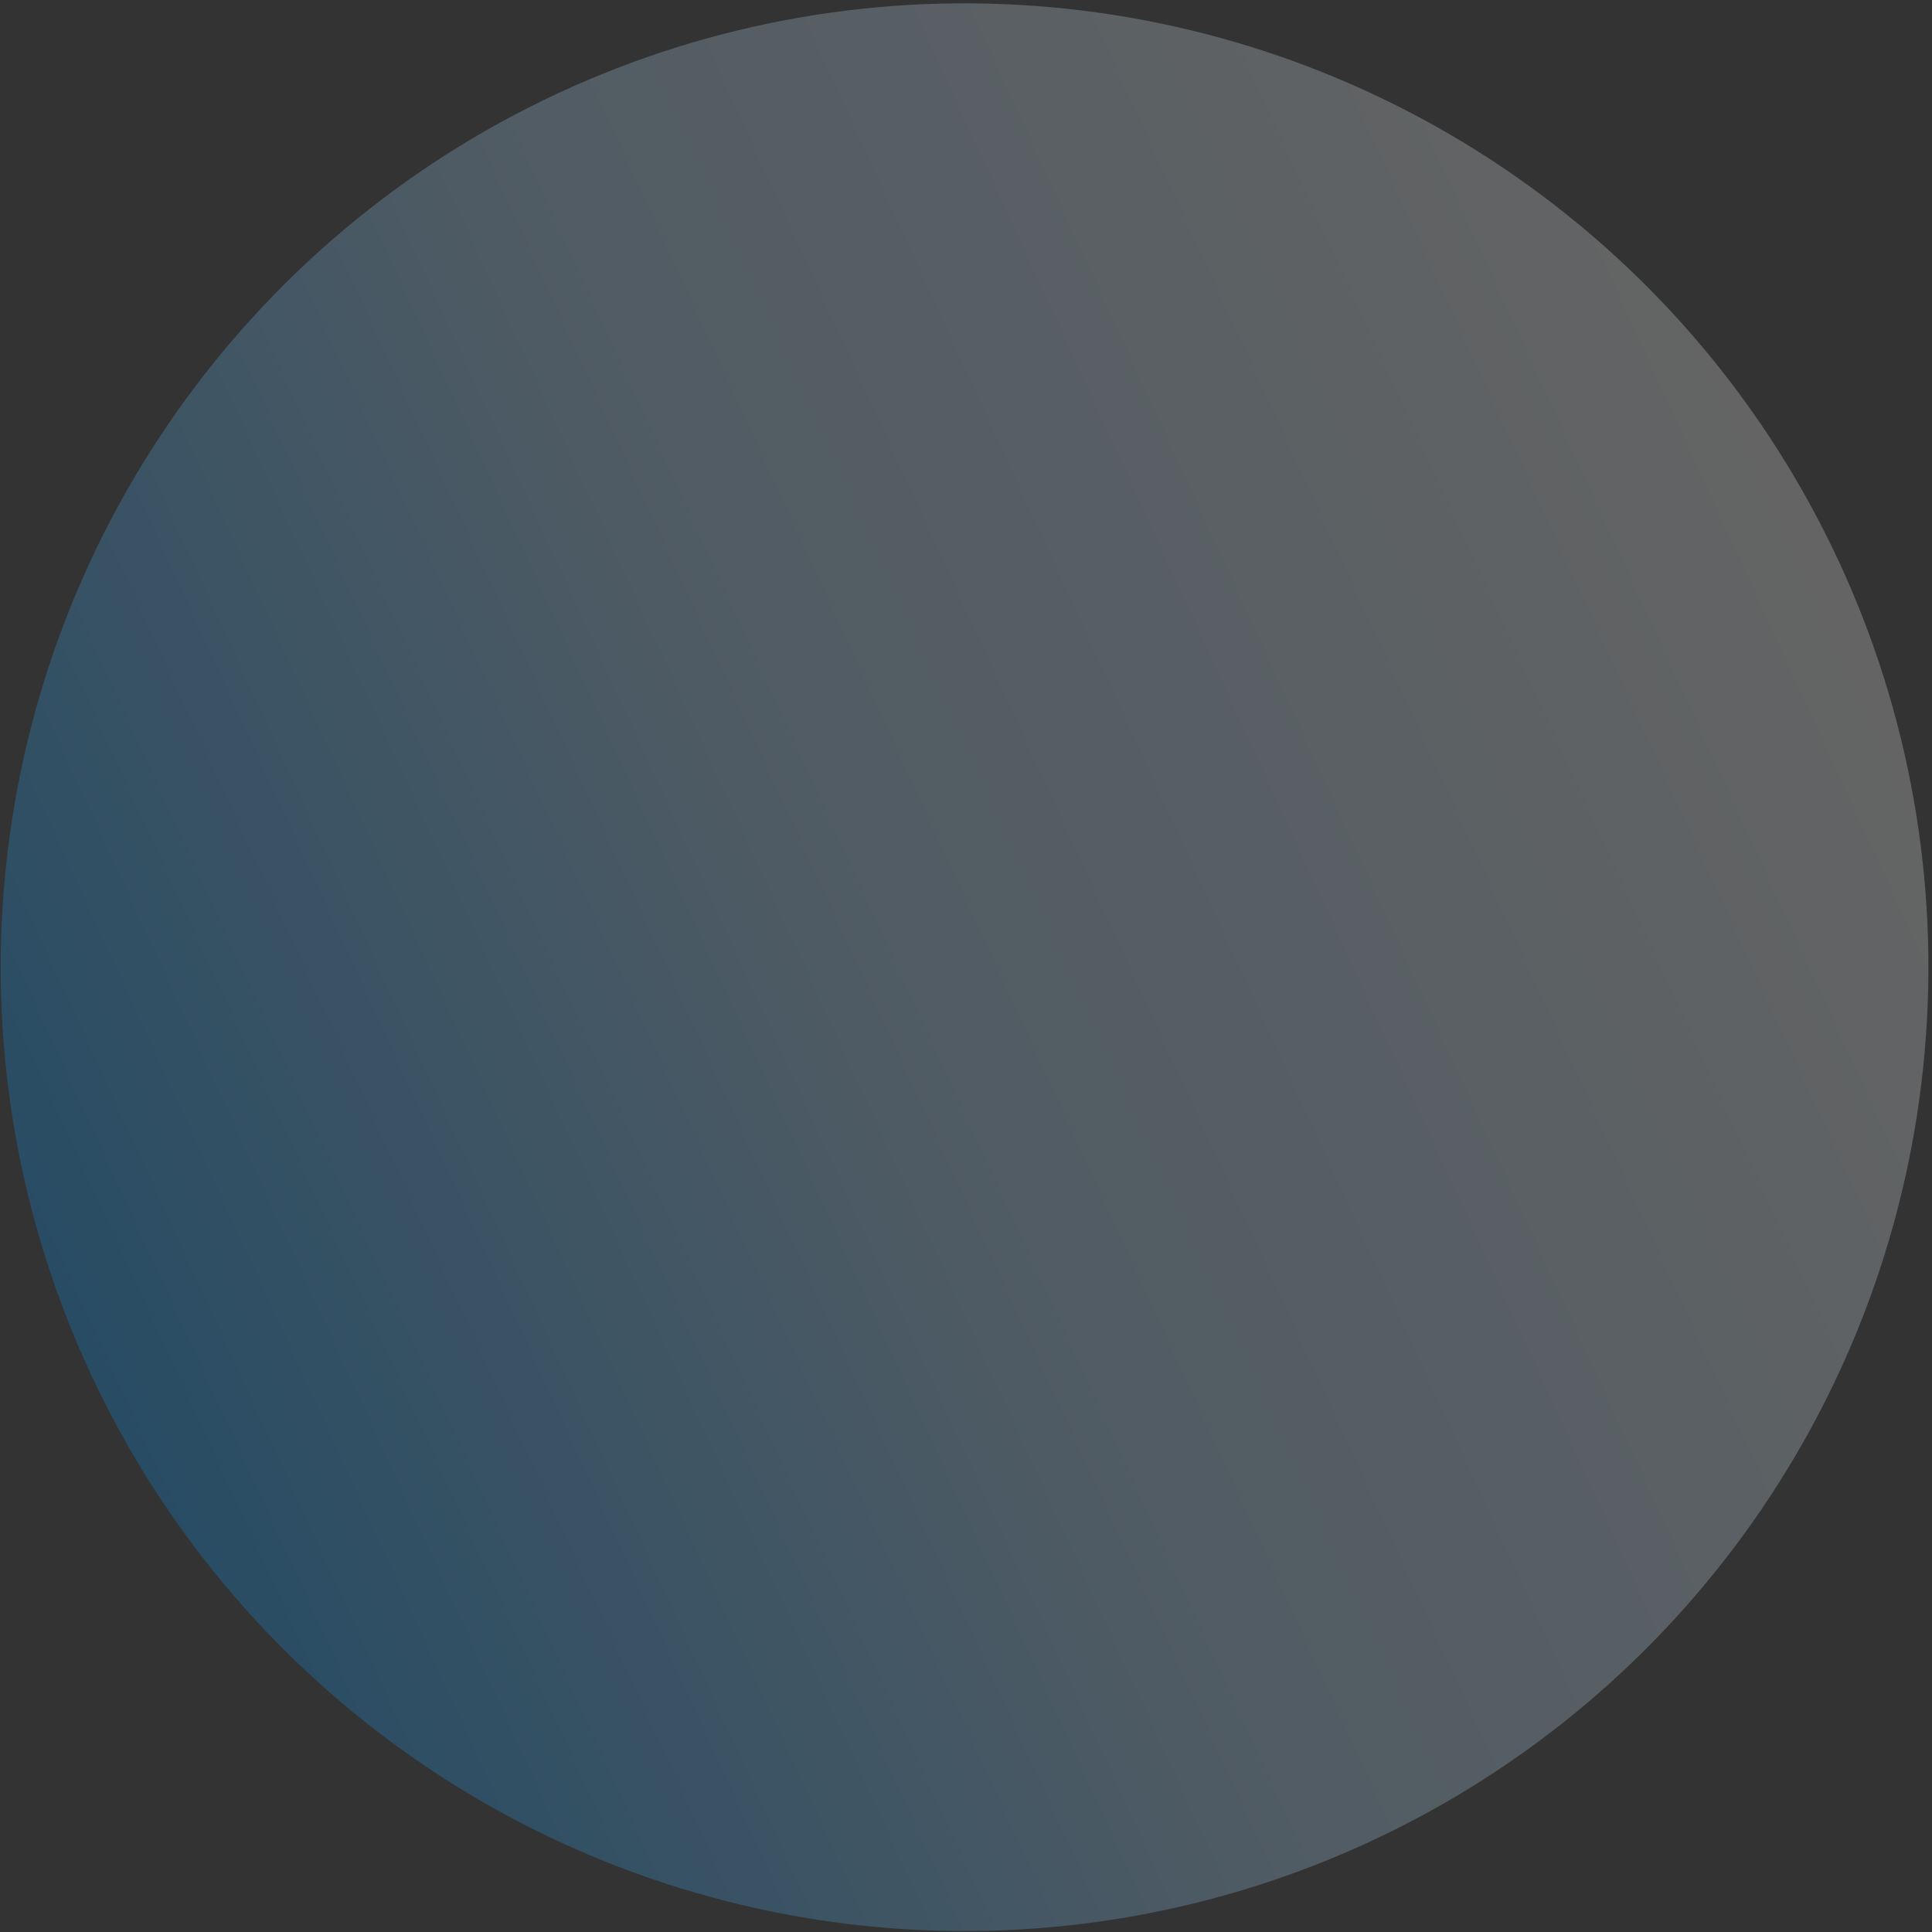 <svg xmlns="http://www.w3.org/2000/svg" xmlns:xlink="http://www.w3.org/1999/xlink" width="451" height="451" viewBox="0 0 451 451">
  <rect x="0" y="0" width="451" height="451" fill="#333333" stroke="none"/>
  <defs>
    <linearGradient id="linear-gradient" x1="0.5" x2="0.5" y2="1" gradientUnits="objectBoundingBox">
      <stop offset="0" stop-color="#049bff"/>
      <stop offset="0.456" stop-color="#abdbfe"/>
      <stop offset="1" stop-color="#fff"/>
    </linearGradient>
    <clipPath id="clip-Artboard_2">
      <rect width="451" height="451"/>
    </clipPath>
  </defs>
  <g id="Artboard_2" data-name="Artboard – 2" clip-path="url(#clip-Artboard_2)">
    <circle id="Ellipse_14891" data-name="Ellipse 14891" cx="225" cy="225" r="225" transform="translate(111.13 522.841) rotate(-114)" opacity="0.24" fill="url(#linear-gradient)"/>
  </g>
</svg>
